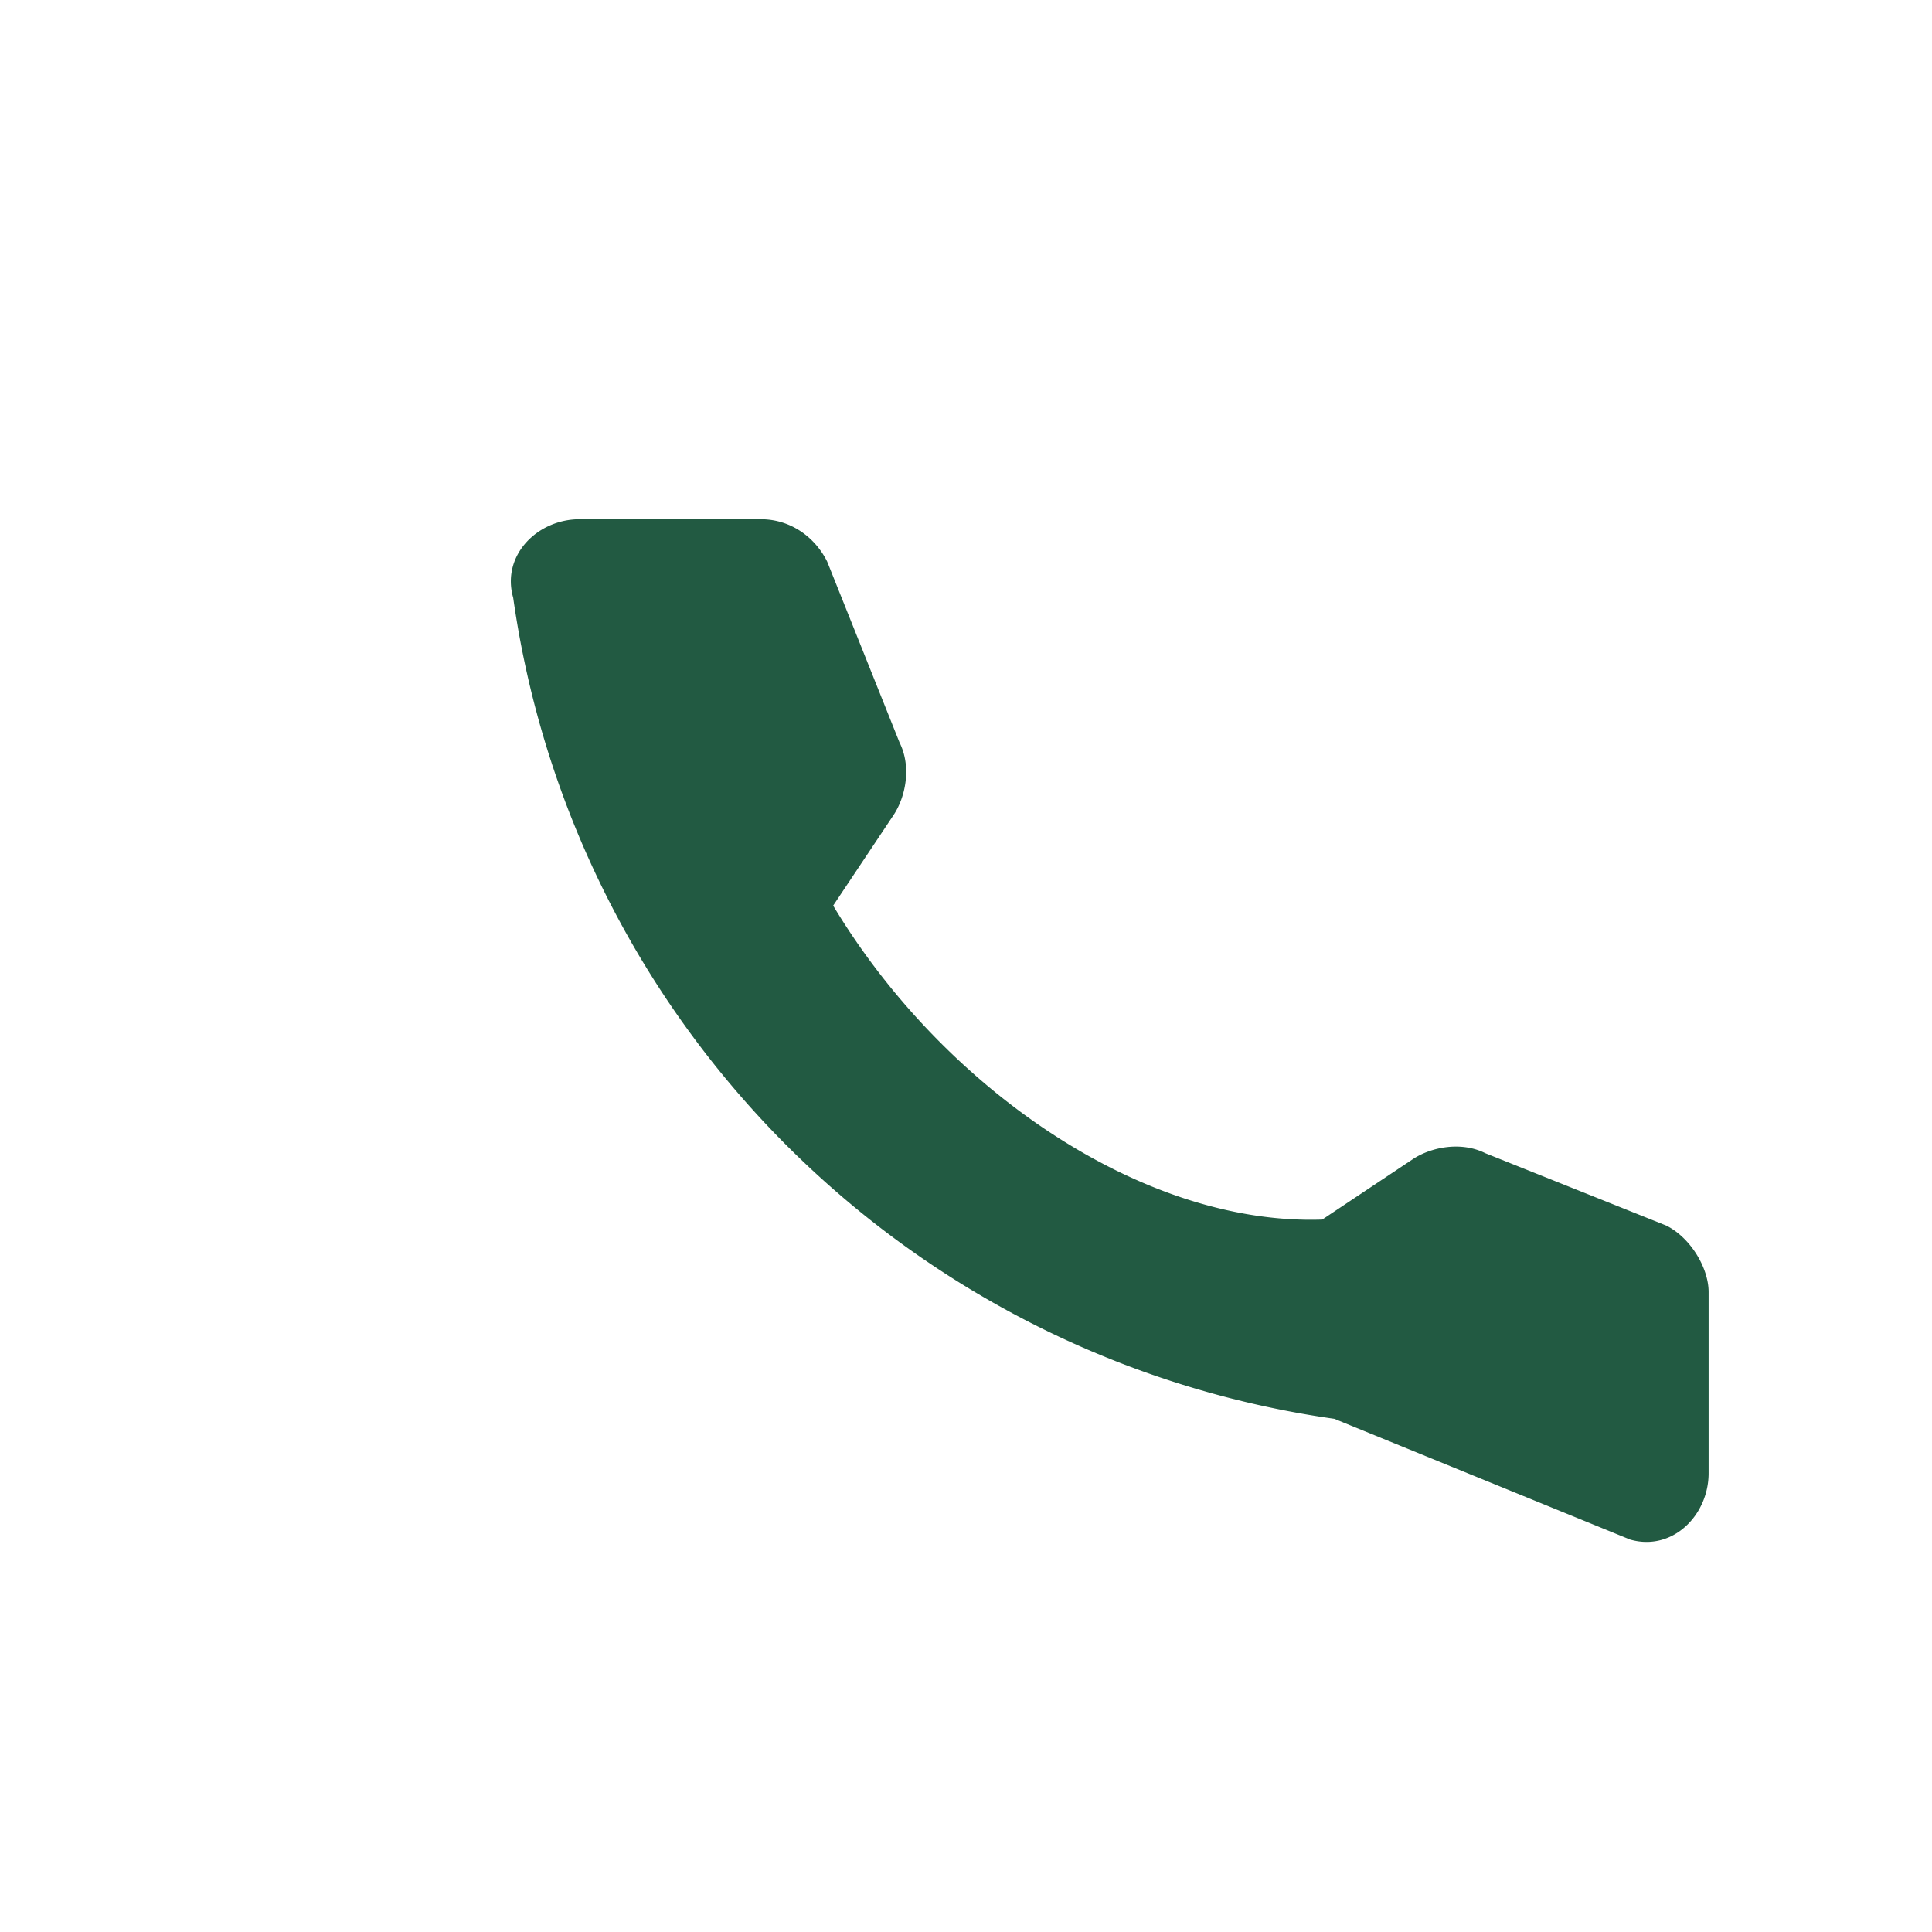 <?xml version="1.0" encoding="UTF-8"?>
<svg xmlns="http://www.w3.org/2000/svg" width="32" height="32" viewBox="0 0 32 32"><path d="M22.1 23.5a16 16 0 0 1-13.6-13.6c-.2-.7.4-1.3 1.1-1.3h3c.5 0 .9.3 1.1.7l1.2 3c.2.4.1.9-.1 1.2l-1 1.5c1.8 3 5.1 5.3 8.1 5.2l1.5-1c.3-.2.8-.3 1.2-.1l3 1.2c.4.2.7.7.7 1.1v3c0 .7-.6 1.3-1.3 1.1z" fill="#225A42"/></svg>